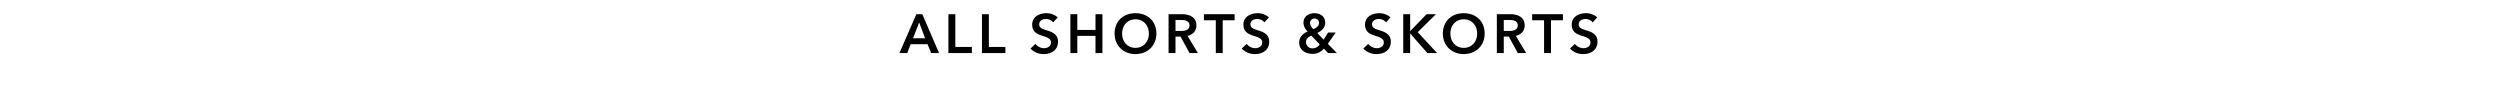 <svg xmlns="http://www.w3.org/2000/svg" xmlns:xlink="http://www.w3.org/1999/xlink" width="1366" height="51" viewBox="0 0 1366 51"><defs><clipPath id="a"><path d="M0,0H1366V51H0Z" transform="translate(0 209)" fill="rgba(178,51,51,0.42)"/></clipPath></defs><g transform="translate(0 -209)" clip-path="url(#a)"><path d="M27.45,29h4.23l1.92-4.86h9.21L44.79,29h4.32L39.96,7.76H36.69Zm7.44-8.1,3.33-8.64,3.27,8.64ZM54.21,29H67.02V25.64H57.99V7.76H54.21Zm18.33,0H85.35V25.64H76.32V7.76H72.54Zm41.4-19.5a9.275,9.275,0,0,0-6.18-2.28c-3.84,0-7.77,1.92-7.77,6.24,0,3.96,2.79,5.22,5.37,6.03,2.67.84,4.89,1.47,4.89,3.69,0,2.28-2.07,3.15-3.84,3.15a6.049,6.049,0,0,1-4.65-2.34l-2.7,2.52a9.679,9.679,0,0,0,7.29,3.03c4.17,0,7.74-2.22,7.74-6.78,0-4.17-3.48-5.37-6.21-6.21-2.4-.75-4.05-1.32-4.05-3.27,0-2.07,2.01-2.91,3.75-2.91a5.2,5.2,0,0,1,3.9,1.83ZM120.87,29h3.78V19.58h9.93V29h3.78V7.76h-3.78v8.58h-9.93V7.76h-3.78Zm24.15-10.68c0,6.63,4.83,11.22,11.37,11.22,6.63,0,11.46-4.59,11.46-11.22,0-6.81-4.83-11.1-11.46-11.1C149.85,7.22,145.02,11.51,145.02,18.32Zm4.11,0c0-4.38,2.91-7.77,7.29-7.77,4.41,0,7.32,3.39,7.32,7.77,0,4.53-2.97,7.83-7.32,7.83C152.1,26.15,149.13,22.85,149.13,18.32ZM174.51,29h3.78V20h2.76l4.92,9h4.56l-5.67-9.42c2.97-.66,4.86-2.67,4.86-5.73,0-4.5-3.84-6.09-7.83-6.09h-7.38Zm3.78-12.09V10.94h3.42c1.95,0,4.23.57,4.23,2.88,0,2.58-2.43,3.09-4.56,3.09ZM200.31,29h3.78V11.06h6.51V7.76H193.8v3.3h6.51ZM229.35,9.5a9.275,9.275,0,0,0-6.18-2.28c-3.84,0-7.77,1.92-7.77,6.24,0,3.96,2.79,5.22,5.37,6.03,2.67.84,4.89,1.47,4.89,3.69,0,2.28-2.07,3.15-3.84,3.15a6.049,6.049,0,0,1-4.65-2.34l-2.7,2.52a9.679,9.679,0,0,0,7.29,3.03c4.17,0,7.74-2.22,7.74-6.78,0-4.17-3.48-5.37-6.21-6.21-2.4-.75-4.05-1.32-4.05-3.27,0-2.07,2.01-2.91,3.75-2.91a5.2,5.2,0,0,1,3.9,1.83Zm36.45,8.28h-4.11l-2.46,3.87-3.48-3.63c2.4-1.11,4.35-2.91,4.35-5.64,0-3.48-2.82-5.16-5.88-5.16-2.94,0-6,1.59-6,5.22a6.731,6.731,0,0,0,2.28,4.77c-2.37,1.02-4.62,2.88-4.62,6.03,0,4.05,3.36,6.18,7.11,6.18a7.739,7.739,0,0,0,6.36-2.85L261.69,29h4.8l-4.95-5.07Zm-11.52-7.65a2.377,2.377,0,0,1,2.46,2.37c0,1.59-1.41,2.7-3.06,3.39a4.71,4.71,0,0,1-1.89-3.39A2.385,2.385,0,0,1,254.28,10.13Zm2.79,14.1a4.61,4.61,0,0,1-3.96,2.19,3.448,3.448,0,0,1-3.51-3.33c0-2.04,1.38-3,2.94-3.57ZM295.8,9.5a9.275,9.275,0,0,0-6.18-2.28c-3.84,0-7.77,1.92-7.77,6.24,0,3.96,2.79,5.22,5.37,6.03,2.67.84,4.89,1.47,4.89,3.69,0,2.28-2.07,3.15-3.84,3.15a6.049,6.049,0,0,1-4.65-2.34l-2.7,2.52a9.679,9.679,0,0,0,7.29,3.03c4.17,0,7.74-2.22,7.74-6.78,0-4.17-3.48-5.37-6.21-6.21-2.4-.75-4.05-1.32-4.05-3.27,0-2.07,2.01-2.91,3.75-2.91a5.2,5.2,0,0,1,3.9,1.83ZM302.73,29h3.78V18.35h.09L315.93,29h5.31L310.65,17.57l9.93-9.81h-5.1l-8.88,9.18h-.09V7.76h-3.78Zm21.66-10.68c0,6.63,4.83,11.22,11.37,11.22,6.63,0,11.46-4.59,11.46-11.22,0-6.81-4.83-11.1-11.46-11.1C329.22,7.22,324.39,11.51,324.39,18.32Zm4.11,0c0-4.38,2.91-7.77,7.29-7.77,4.41,0,7.32,3.39,7.32,7.77,0,4.53-2.97,7.83-7.32,7.83C331.47,26.15,328.5,22.85,328.5,18.32ZM353.88,29h3.78V20h2.76l4.92,9h4.56l-5.67-9.42c2.97-.66,4.86-2.67,4.86-5.73,0-4.5-3.84-6.09-7.83-6.09h-7.38Zm3.78-12.09V10.94h3.42c1.95,0,4.23.57,4.23,2.88,0,2.58-2.43,3.09-4.56,3.09ZM379.68,29h3.78V11.06h6.51V7.76h-16.8v3.3h6.51ZM408.72,9.5a9.275,9.275,0,0,0-6.18-2.28c-3.84,0-7.77,1.92-7.77,6.24,0,3.96,2.79,5.22,5.37,6.03,2.67.84,4.89,1.47,4.89,3.69,0,2.28-2.07,3.15-3.84,3.15a6.049,6.049,0,0,1-4.65-2.34l-2.7,2.52a9.679,9.679,0,0,0,7.29,3.03c4.17,0,7.74-2.22,7.74-6.78,0-4.17-3.48-5.37-6.21-6.21-2.4-.75-4.05-1.32-4.05-3.27,0-2.07,2.01-2.91,3.75-2.91a5.2,5.2,0,0,1,3.9,1.83Z" transform="translate(464 209)"/></g></svg>